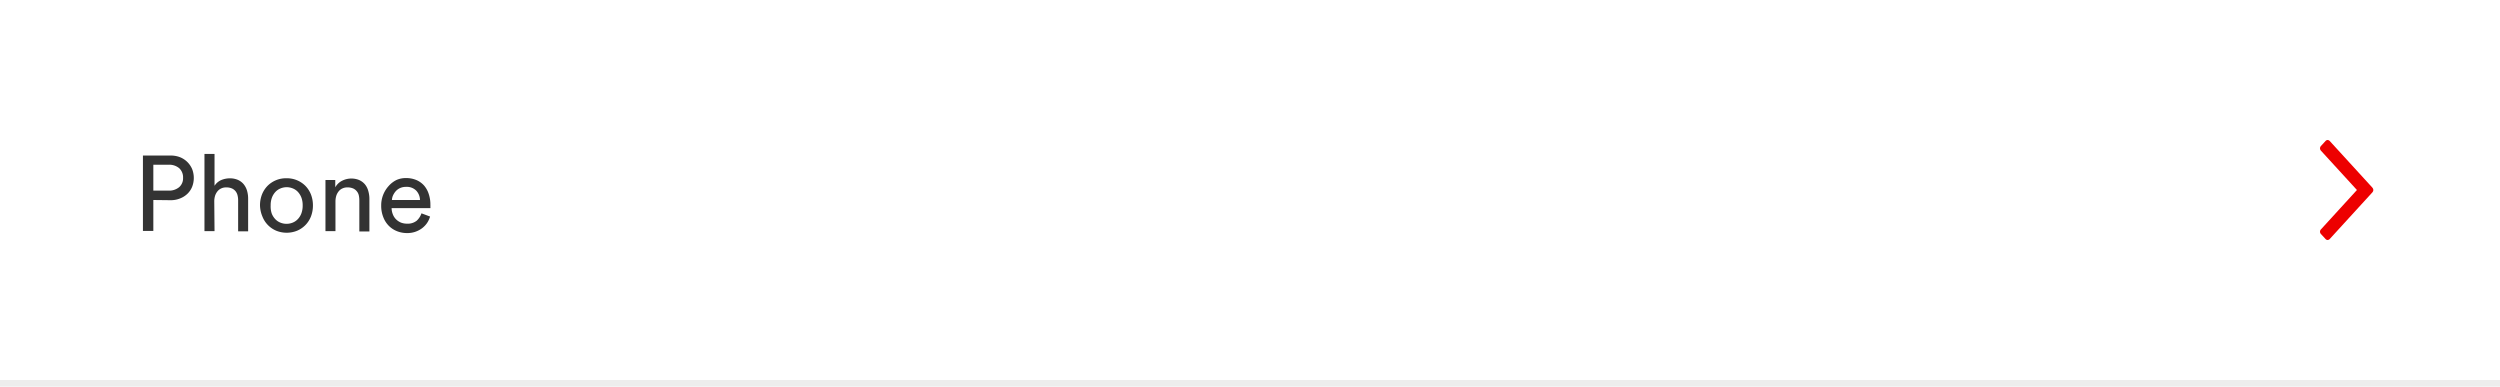 <svg id="Content" xmlns="http://www.w3.org/2000/svg" viewBox="0 0 375 58"><defs><style>.cls-1{fill:#ed0000;}.cls-2{fill:#333;}.cls-3{fill:#ededed;}</style></defs><title>Help</title><path id="Icon" class="cls-1" d="M348.14,34.41l5.4-5.91-5.4-5.9a.59.59,0,0,1-.14-.35.57.57,0,0,1,.14-.35l.69-.75a.44.44,0,0,1,.31-.15.48.48,0,0,1,.32.15l6.4,7a.59.59,0,0,1,.14.35.57.57,0,0,1-.14.35l-6.4,7a.48.48,0,0,1-.32.15.44.44,0,0,1-.31-.15l-.69-.75a.53.53,0,0,1-.14-.35.54.54,0,0,1,.14-.34"/><path class="cls-2" d="M23,30v4.64H21.44V23.33h4.13a3.87,3.87,0,0,1,1.43.25,3.31,3.31,0,0,1,1.82,1.78,3.66,3.66,0,0,1,0,2.66,3,3,0,0,1-.72,1.06,3.32,3.32,0,0,1-1.1.69,3.68,3.68,0,0,1-1.43.26Zm2.27-1.41a2.33,2.33,0,0,0,1.61-.52,1.76,1.76,0,0,0,.58-1.4,1.86,1.86,0,0,0-.58-1.44,2.33,2.33,0,0,0-1.61-.52H23v3.88Z"/><path class="cls-2" d="M32.18,34.67H30.67V23.09h1.51v4.78a2.28,2.28,0,0,1,1-.86,3.34,3.34,0,0,1,1.29-.26,3,3,0,0,1,1.21.23,2.42,2.42,0,0,1,.86.64,2.83,2.83,0,0,1,.52,1,4.24,4.24,0,0,1,.16,1.2v4.88h-1.5V30.05a3,3,0,0,0-.09-.75,1.56,1.56,0,0,0-.3-.62,1.48,1.48,0,0,0-.56-.42,2.1,2.1,0,0,0-.84-.15,1.67,1.67,0,0,0-.76.16,1.57,1.57,0,0,0-.55.43,2.09,2.09,0,0,0-.35.64,2.91,2.91,0,0,0-.13.8Z"/><path class="cls-2" d="M43,26.74a3.9,3.9,0,0,1,2.83,1.16,3.94,3.94,0,0,1,.82,1.29,4.52,4.52,0,0,1,.29,1.62,4.59,4.59,0,0,1-.29,1.64,3.81,3.81,0,0,1-2.07,2.15,4.18,4.18,0,0,1-3.16,0,3.81,3.81,0,0,1-2.07-2.15A4.59,4.59,0,0,1,39,30.81a4.52,4.52,0,0,1,.29-1.62,3.94,3.94,0,0,1,.82-1.29A3.9,3.9,0,0,1,43,26.74Zm0,6.83a2.34,2.34,0,0,0,.91-.18,2.13,2.13,0,0,0,.77-.53,2.55,2.55,0,0,0,.53-.86,3.34,3.34,0,0,0,.19-1.19,3.26,3.26,0,0,0-.19-1.17,2.66,2.66,0,0,0-.53-.86,2.1,2.1,0,0,0-.77-.52,2.39,2.39,0,0,0-1.82,0,2.1,2.1,0,0,0-.77.52,2.66,2.66,0,0,0-.53.86,3.26,3.26,0,0,0-.19,1.17A3.34,3.34,0,0,0,40.75,32a2.55,2.55,0,0,0,.53.86,2.13,2.13,0,0,0,.77.53A2.34,2.34,0,0,0,43,33.57Z"/><path class="cls-2" d="M50.32,34.67h-1.5V27h1.47v1.1a2.39,2.39,0,0,1,1.05-1A3.09,3.09,0,0,1,53.86,27a2.46,2.46,0,0,1,.87.64,2.65,2.65,0,0,1,.51,1,4.24,4.24,0,0,1,.17,1.2v4.88H53.9V30.05a3.52,3.52,0,0,0-.08-.75,1.45,1.45,0,0,0-.31-.62,1.41,1.41,0,0,0-.56-.42,2.1,2.1,0,0,0-.84-.15,1.73,1.73,0,0,0-.78.17,1.48,1.48,0,0,0-.56.46,2,2,0,0,0-.34.67,3,3,0,0,0-.11.81Z"/><path class="cls-2" d="M64.51,32.48a3.37,3.37,0,0,1-.47,1,3.43,3.43,0,0,1-.75.77,3.65,3.65,0,0,1-2.23.71,4.09,4.09,0,0,1-1.48-.27,3.62,3.62,0,0,1-1.24-.8,3.7,3.7,0,0,1-.84-1.3,4.54,4.54,0,0,1-.32-1.74,4.3,4.3,0,0,1,1.11-2.94A3.77,3.77,0,0,1,59.47,27a3.37,3.37,0,0,1,1.39-.29,3.94,3.94,0,0,1,1.58.29,3.26,3.26,0,0,1,1.16.82,3.62,3.62,0,0,1,.71,1.28,5,5,0,0,1,.25,1.64,2.44,2.44,0,0,1,0,.27,1.25,1.25,0,0,1,0,.21H58.74a2.62,2.62,0,0,0,.19.94,2.12,2.12,0,0,0,.49.75,2.32,2.32,0,0,0,.73.48,2.49,2.49,0,0,0,.91.16,2.14,2.14,0,0,0,1.44-.44A2.61,2.61,0,0,0,63.22,32ZM63,30a2.12,2.12,0,0,0-.56-1.4,2,2,0,0,0-1.55-.57,2.13,2.13,0,0,0-.86.17,2,2,0,0,0-.64.45,2.66,2.66,0,0,0-.42.63,1.91,1.91,0,0,0-.18.72Z"/><rect id="Bottom" class="cls-3" x="-5" y="57" width="385" height="1"/></svg>